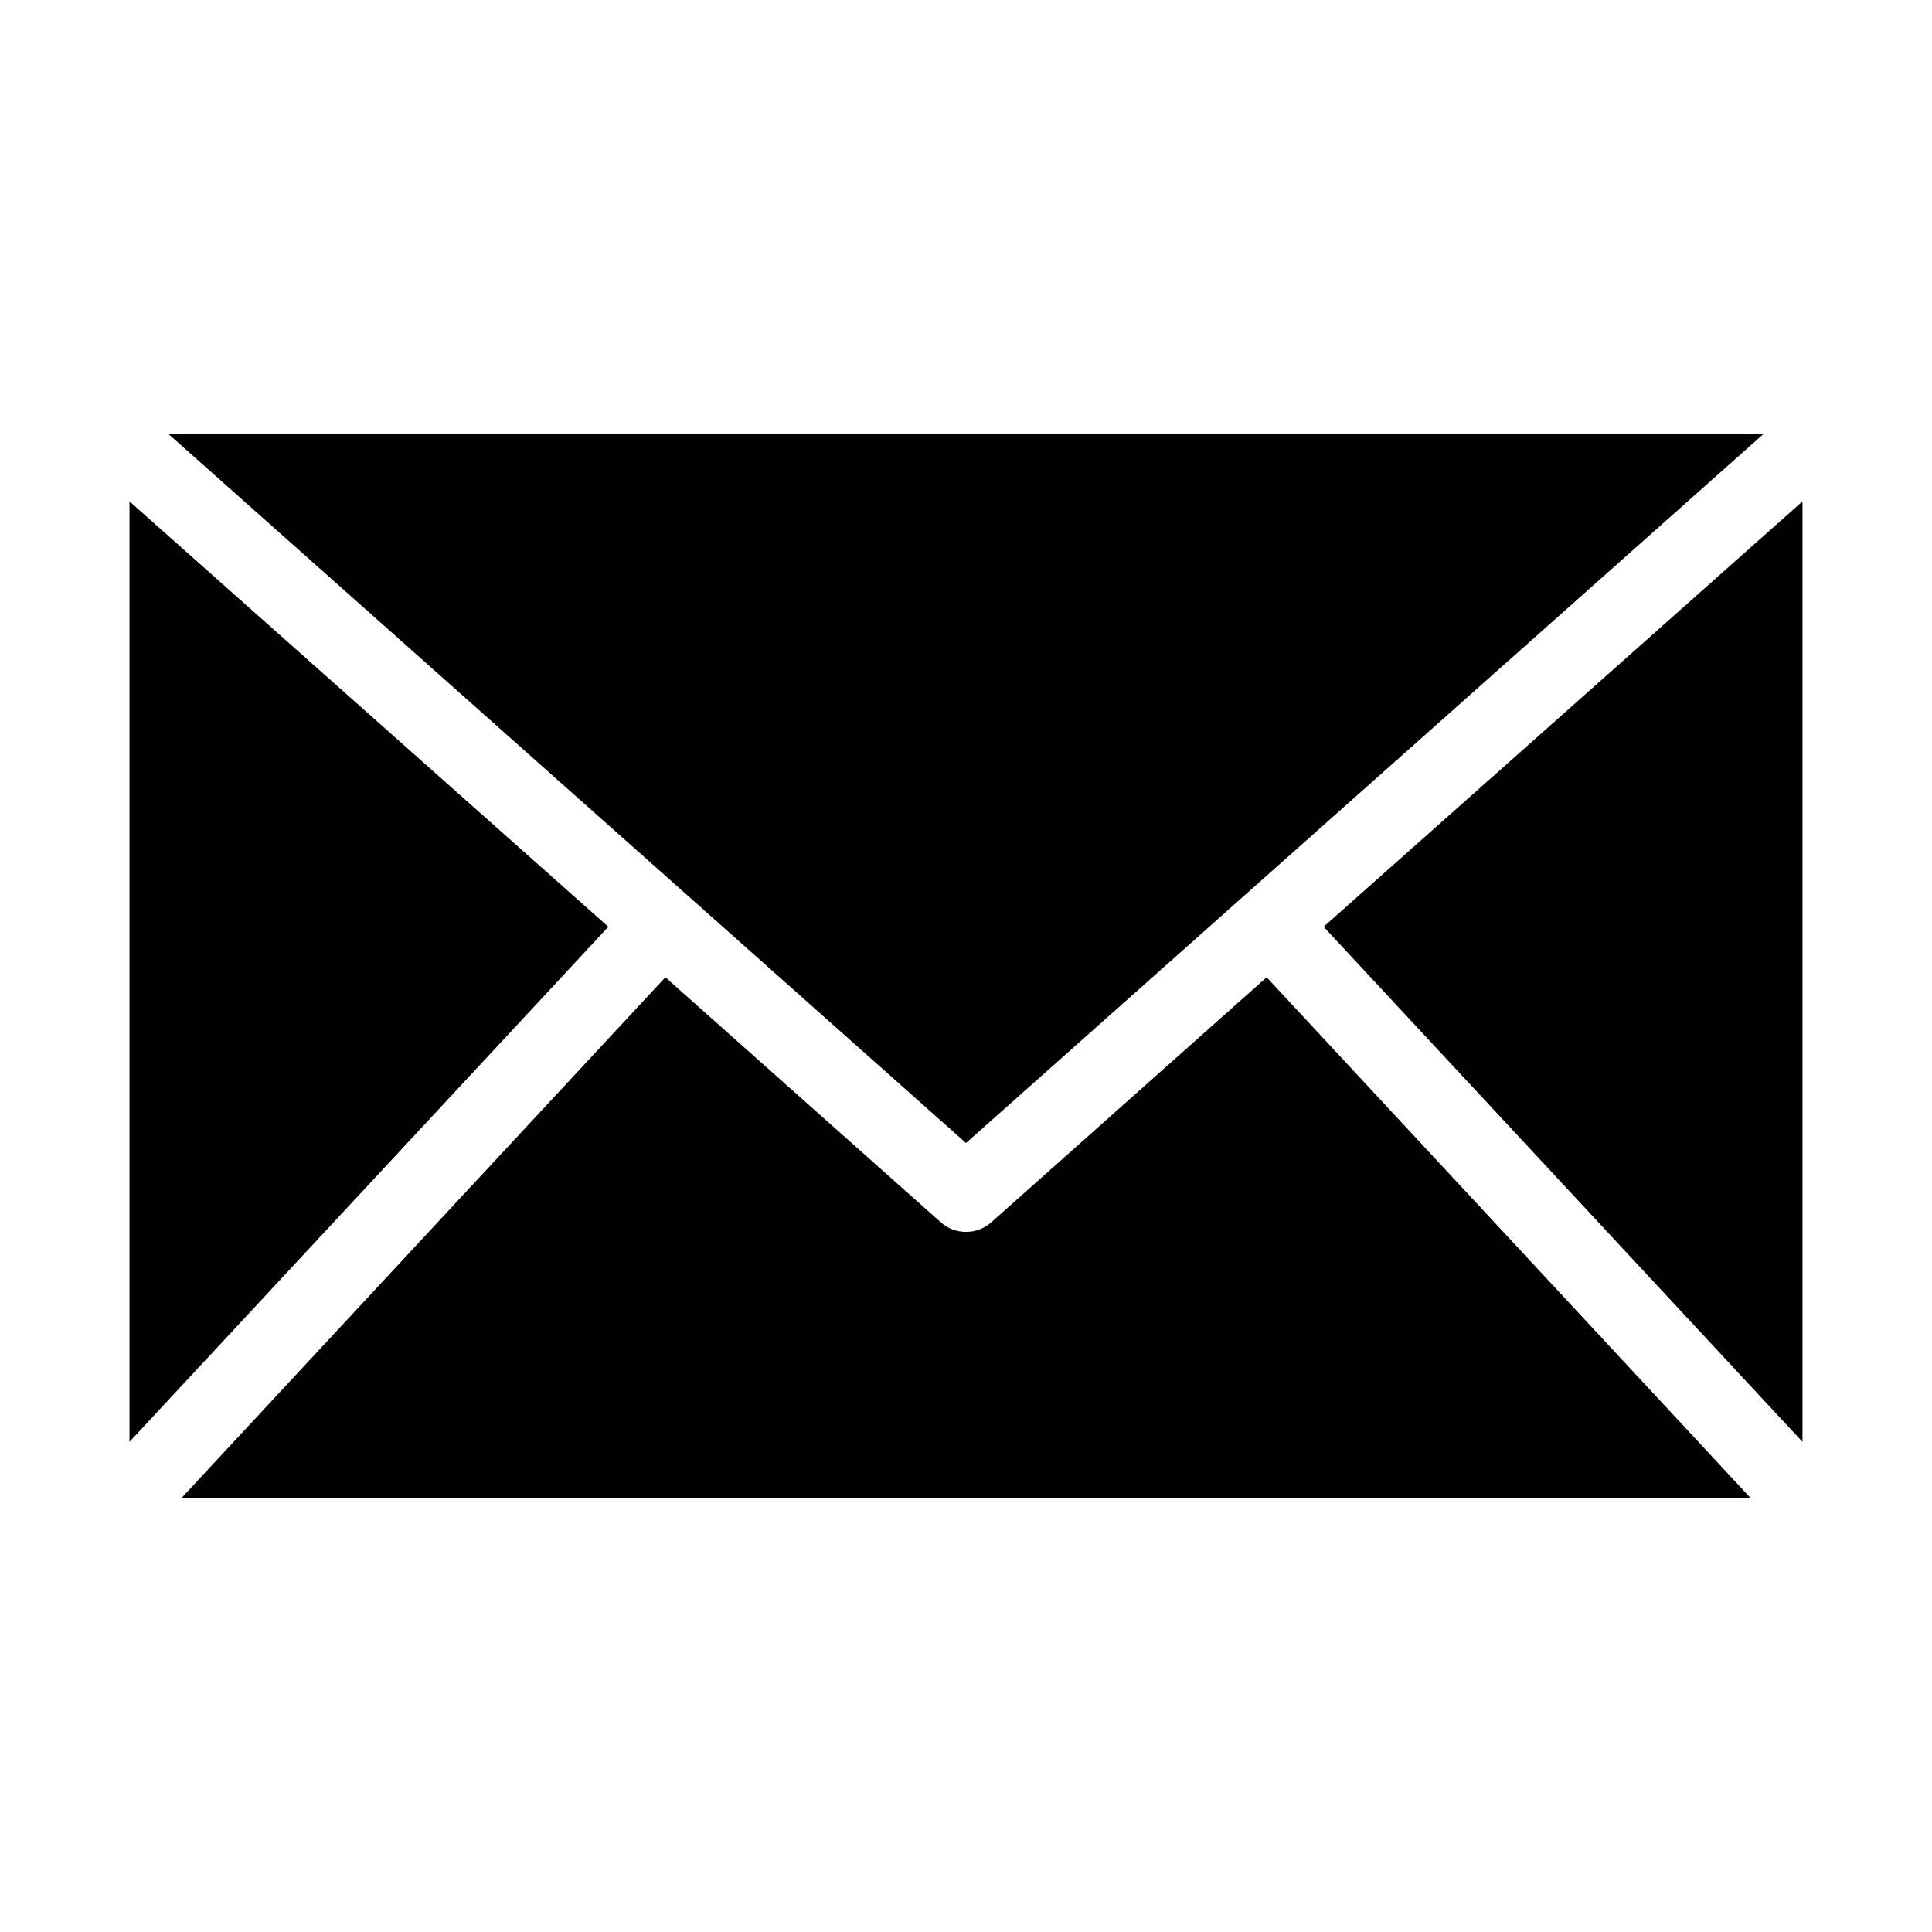 <?xml version="1.0" encoding="UTF-8"?>
<!-- The Best Svg Icon site in the world: iconSvg.co, Visit us! https://iconsvg.co -->
<svg fill="#000000" width="800px" height="800px" version="1.1" viewBox="144 144 512 512" xmlns="http://www.w3.org/2000/svg">
 <path d="m188.55 258.93 211.45 187.98 211.44-187.98h-422.89zm-10.234 17.949v249.23l126.9-136.5-126.89-112.73zm443.36-0.004-126.9 112.73 126.9 136.5zm-301.34 126.11-128.31 138.07h415.96l-128.31-138.07-72.895 64.867h-0.004c-3.844 3.484-9.699 3.484-13.543 0l-72.895-64.867z"/>
</svg>